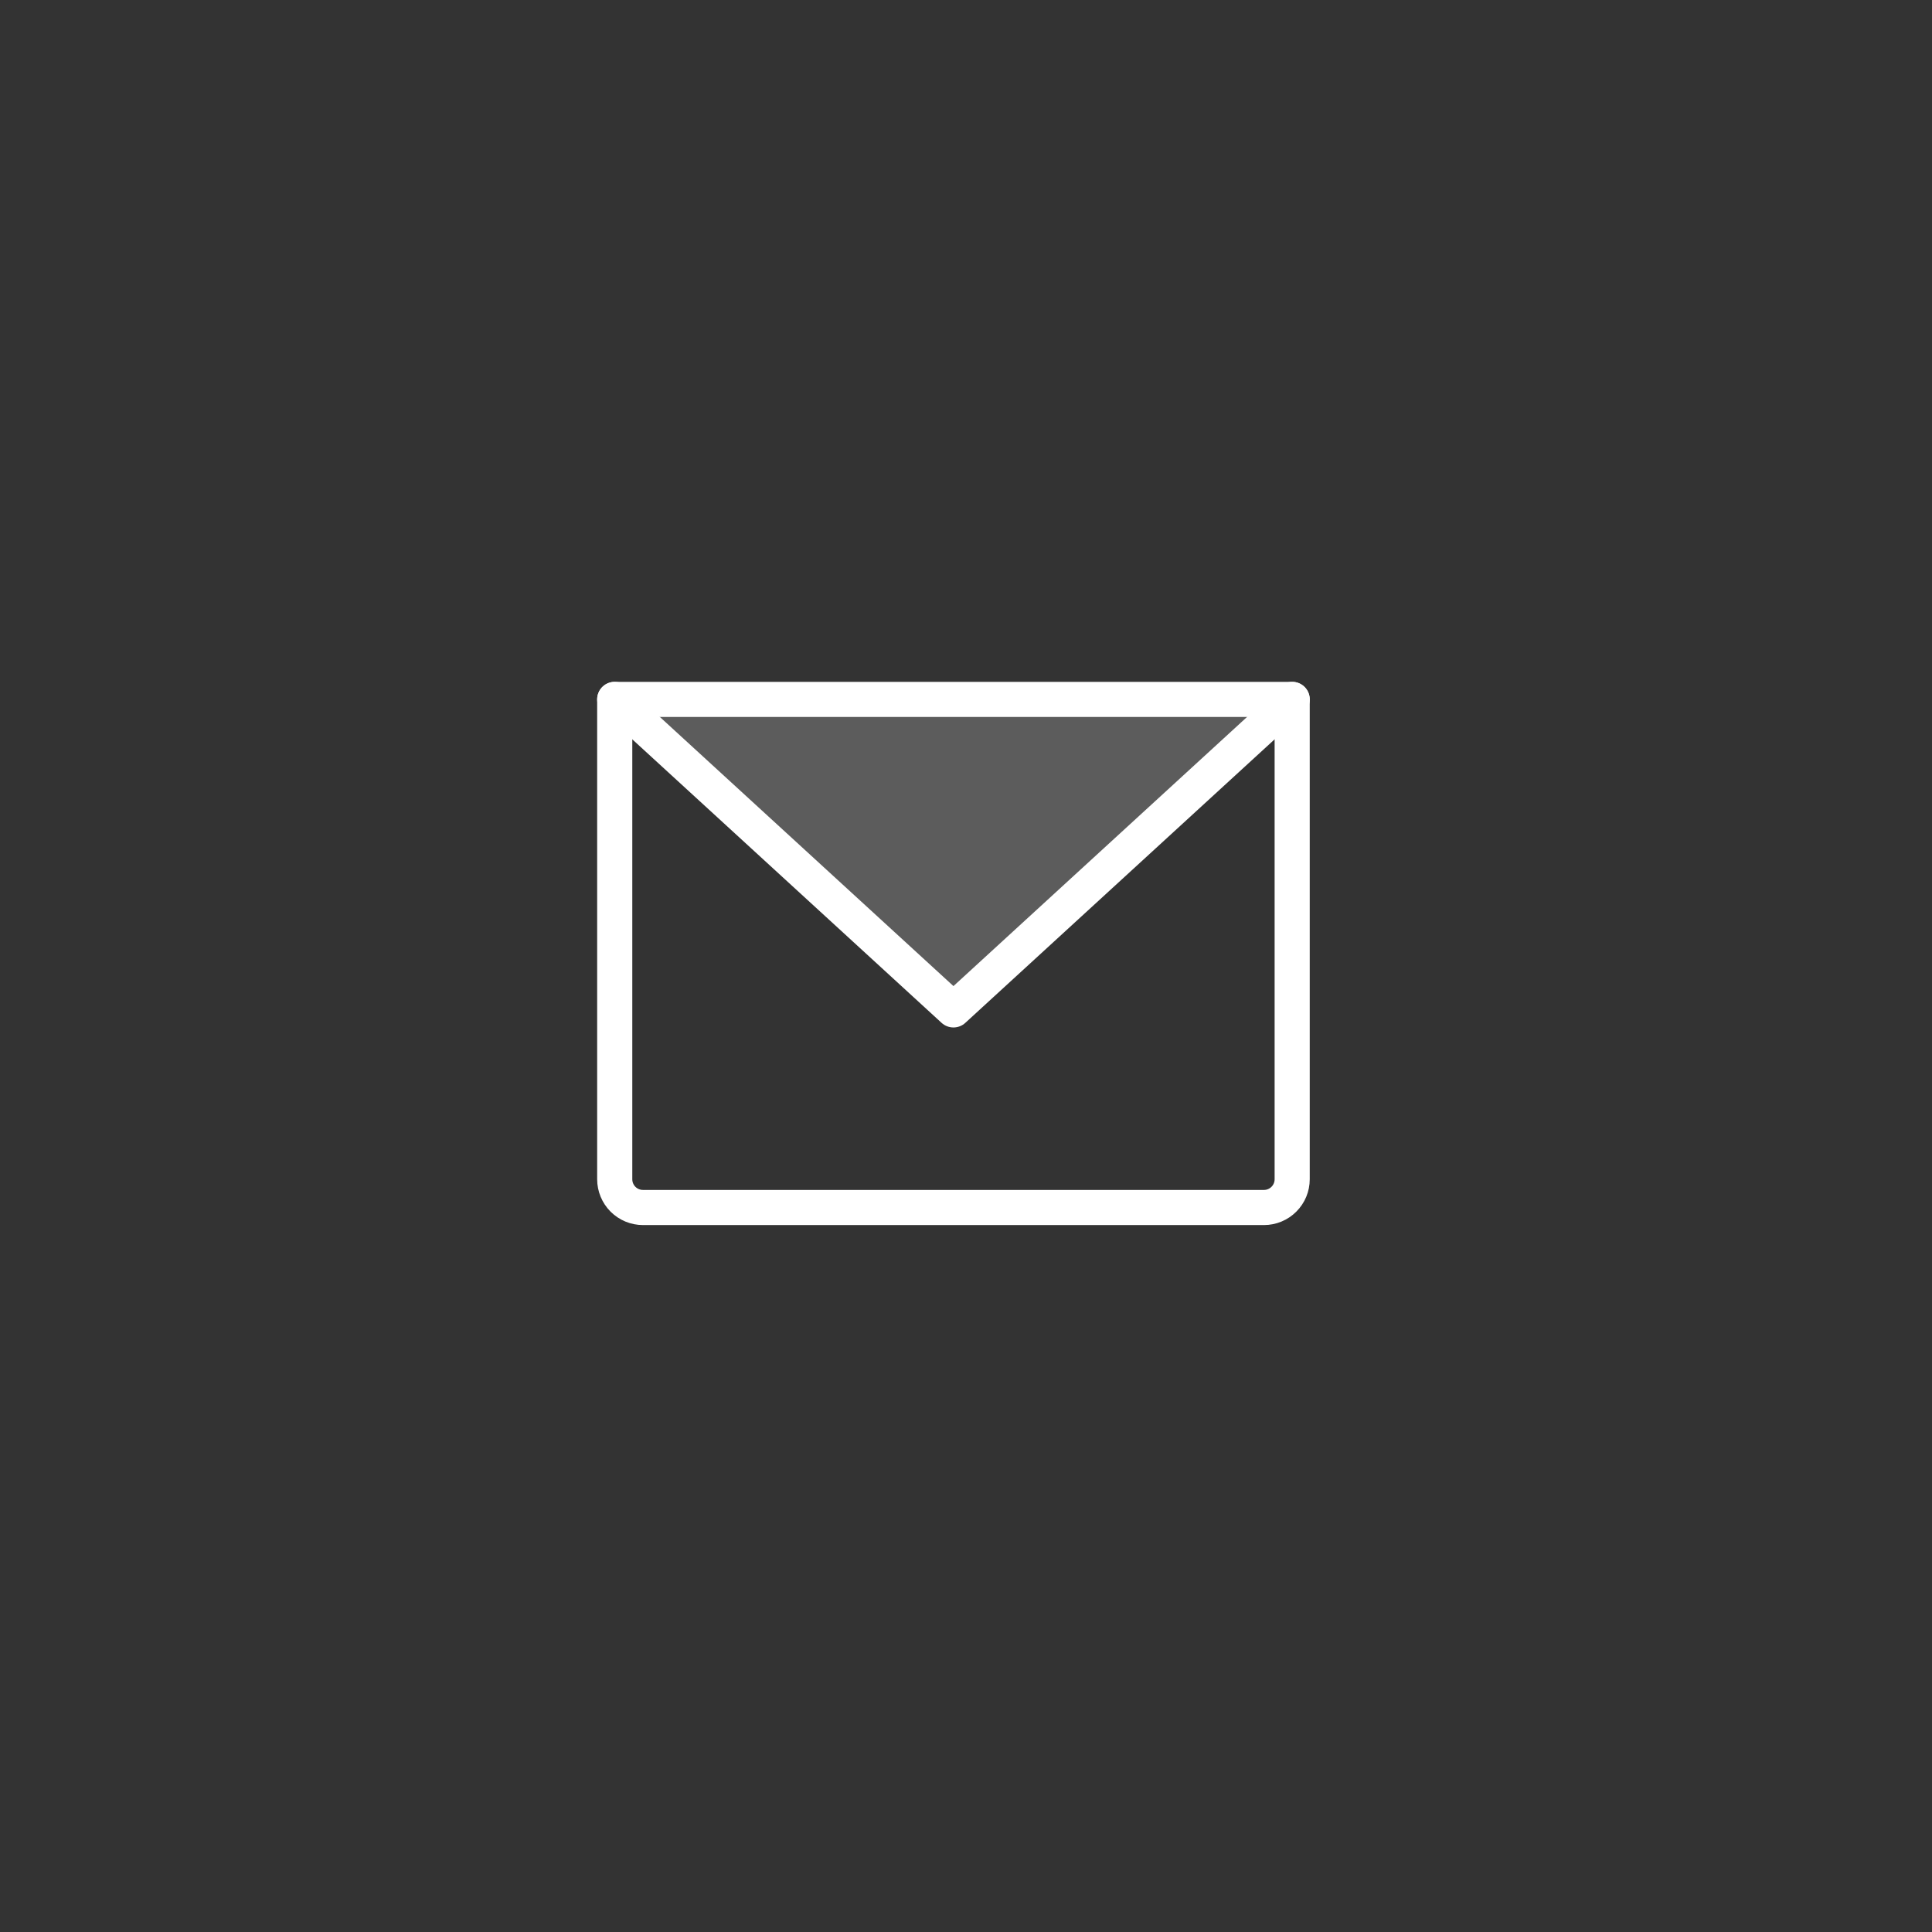 <svg width="77" height="77" viewBox="0 0 77 77" fill="none" xmlns="http://www.w3.org/2000/svg">
<rect x="0" y="0" width="77" height="77" fill="#333333" stroke="none"/>
<mask id="mask0_91_221" style="mask-type:luminance" maskUnits="userSpaceOnUse" x="20" y="20" width="36" height="36">
<path d="M56 20H20V56H56V20Z" fill="white"/>
</mask>
<g mask="url(#mask0_91_221)">
<path opacity="0.2" d="M51.5 27.875L38 40.25L24.5 27.875H51.5Z" fill="white"/>
<path d="M24.5 27.875H51.5V47C51.5 47.298 51.382 47.584 51.17 47.795C50.959 48.007 50.673 48.125 50.375 48.125H25.625C25.327 48.125 25.041 48.007 24.829 47.795C24.619 47.584 24.5 47.298 24.5 47V27.875Z" stroke="white" stroke-width="1.4" stroke-linecap="round" stroke-linejoin="round"/>
<path d="M51.5 27.875L38 40.25L24.5 27.875" stroke="white" stroke-width="1.4" stroke-linecap="round" stroke-linejoin="round"/>
</g>
</svg>
